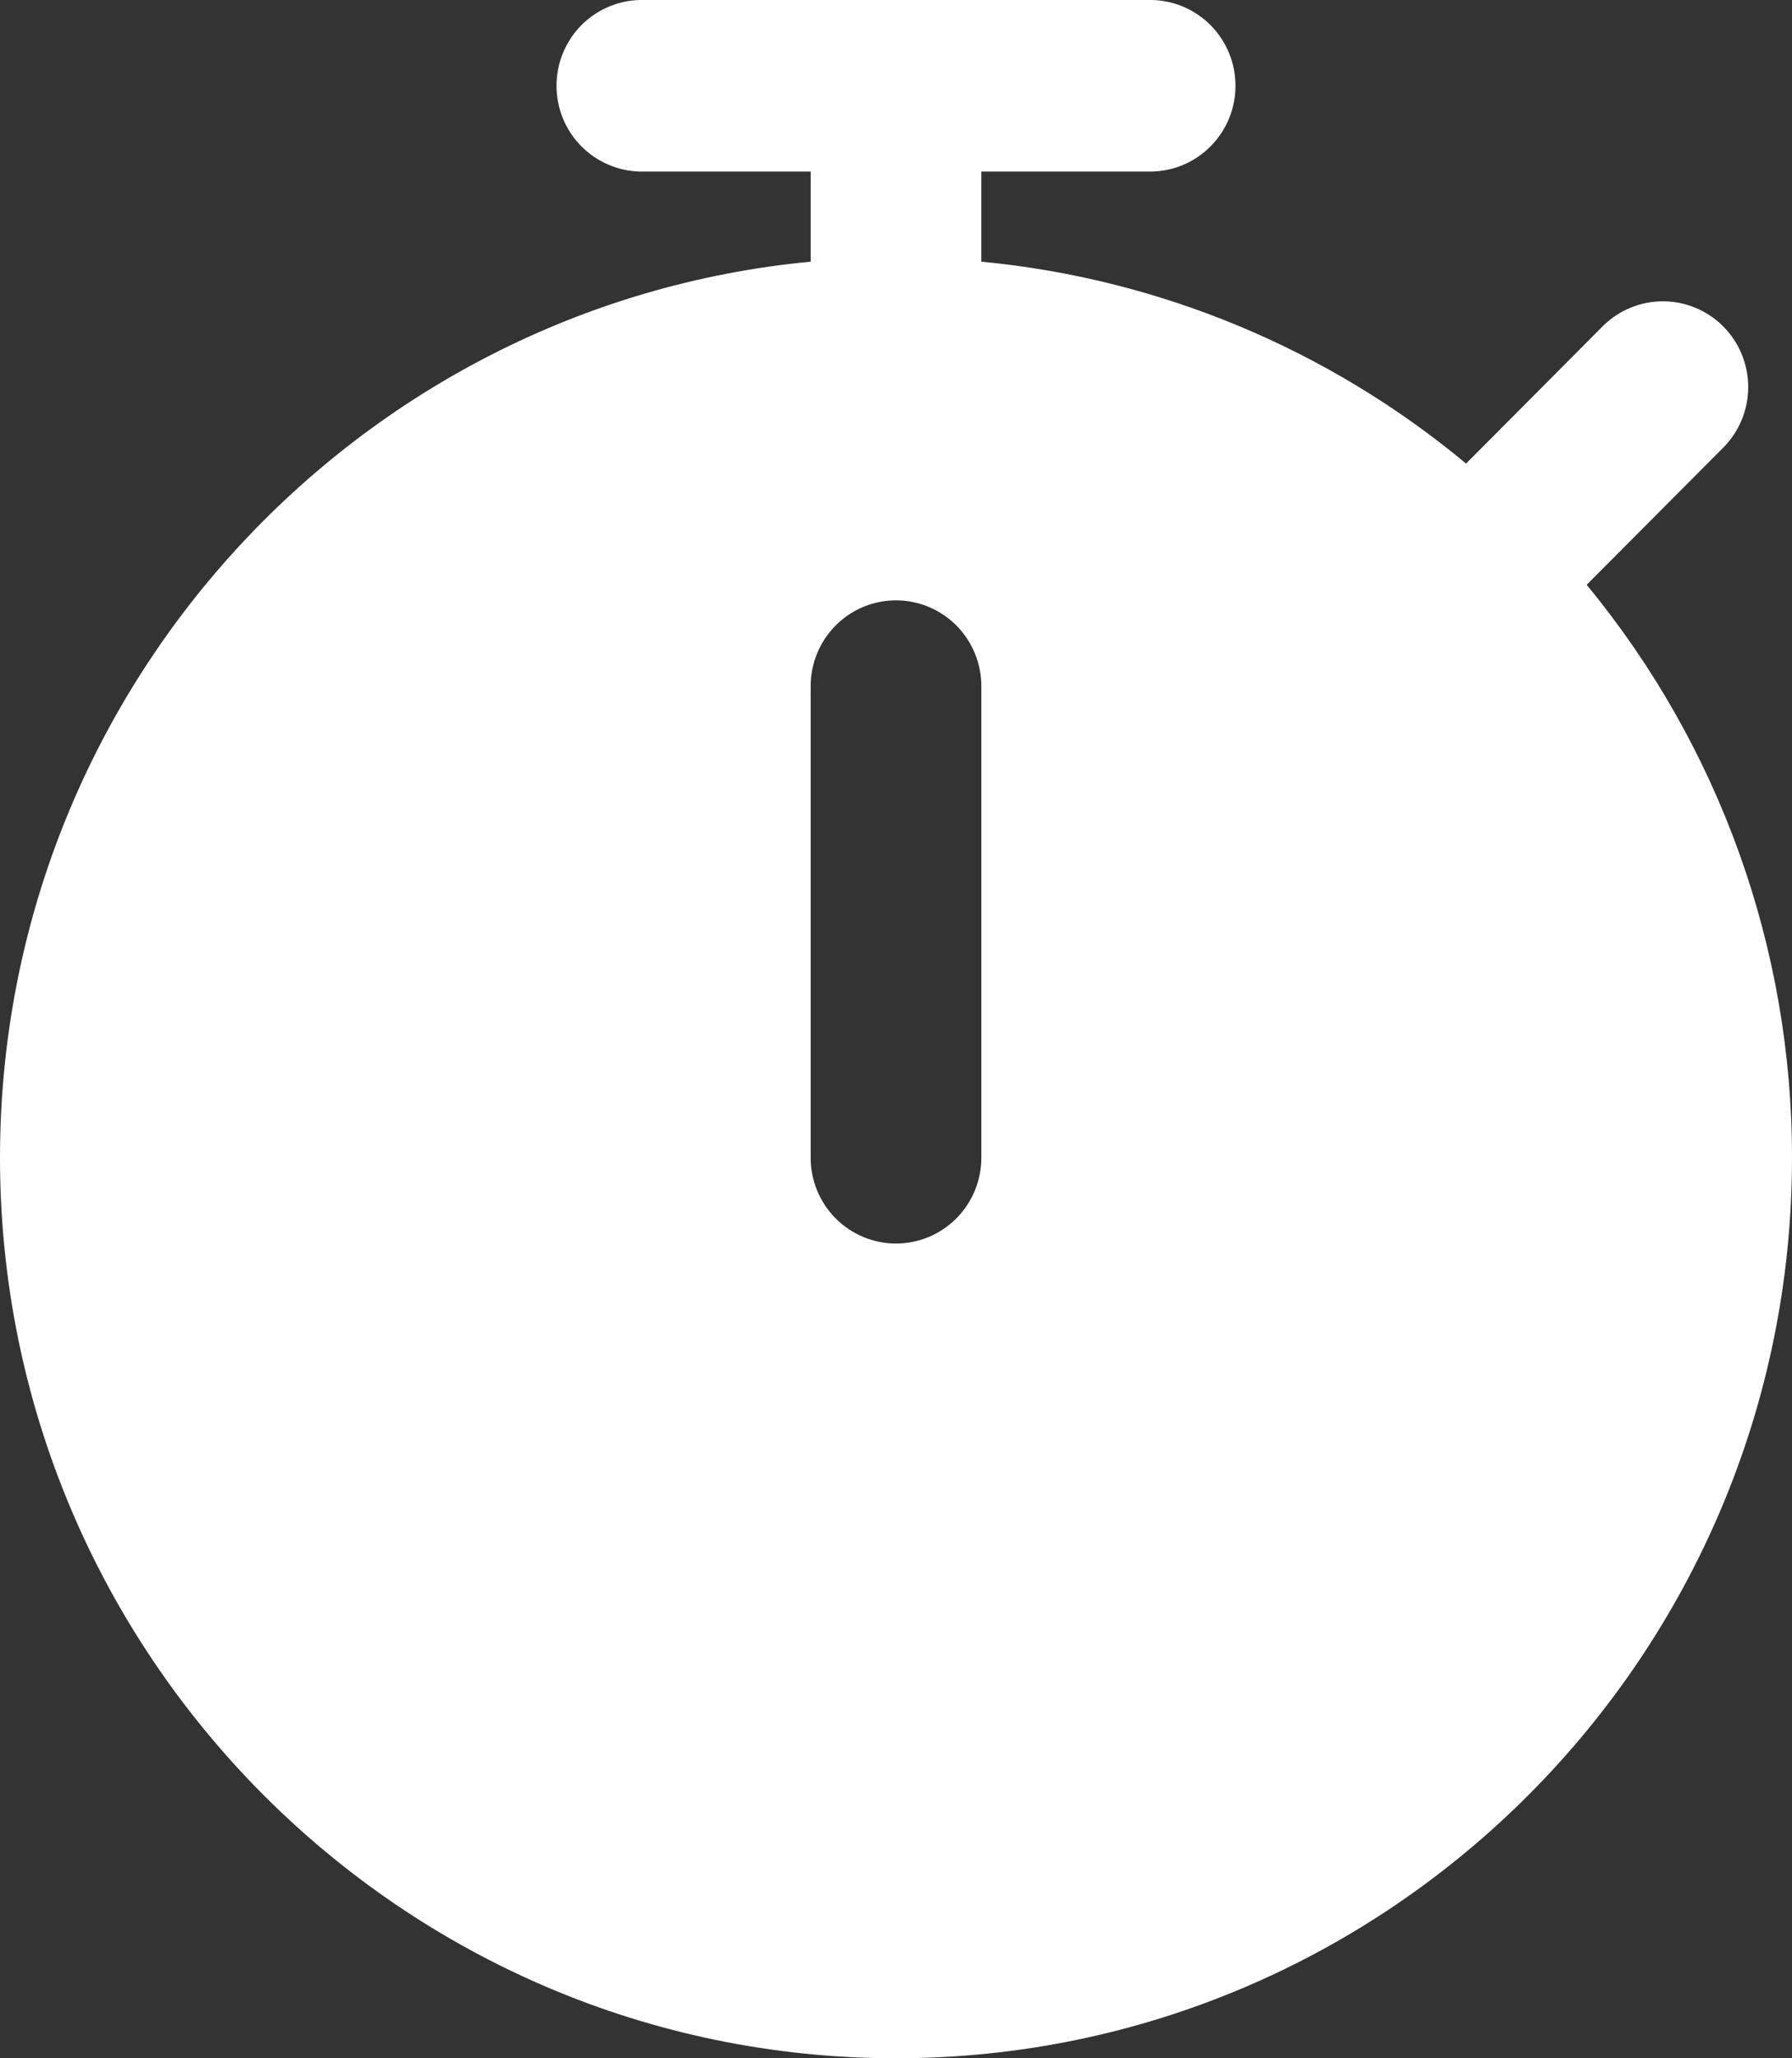 <svg width="27" height="31" viewBox="0 0 27 31" fill="none" xmlns="http://www.w3.org/2000/svg">
<rect x="0" y="0" width="27" height="31" fill="#333333" stroke="none"/>
<g clip-path="url(#clip0_1_60)">
<path d="M23.906 8.808L25.98 6.726C26.214 6.482 26.343 6.156 26.34 5.817C26.337 5.479 26.202 5.155 25.964 4.916C25.725 4.677 25.403 4.541 25.067 4.538C24.73 4.535 24.405 4.665 24.163 4.899L22.089 6.982C20.013 5.255 17.468 4.196 14.786 3.941V2.584H17.357C17.693 2.576 18.013 2.437 18.248 2.195C18.484 1.954 18.615 1.63 18.615 1.292C18.615 0.954 18.484 0.63 18.248 0.388C18.013 0.147 17.693 0.007 17.357 0L9.643 0C9.307 0.007 8.987 0.147 8.751 0.388C8.516 0.63 8.385 0.954 8.385 1.292C8.385 1.63 8.516 1.954 8.751 2.195C8.987 2.437 9.307 2.576 9.643 2.584H12.214V3.941C5.372 4.593 0 10.395 0 17.438C0 24.916 6.056 31 13.5 31C20.944 31 27 24.916 27 17.438C27.003 14.286 25.908 11.233 23.906 8.808ZM14.786 17.438C14.786 17.78 14.65 18.108 14.409 18.351C14.168 18.593 13.841 18.729 13.5 18.729C13.159 18.729 12.832 18.593 12.591 18.351C12.35 18.108 12.214 17.78 12.214 17.438V10.334C12.214 9.991 12.35 9.663 12.591 9.42C12.832 9.178 13.159 9.042 13.5 9.042C13.841 9.042 14.168 9.178 14.409 9.42C14.65 9.663 14.786 9.991 14.786 10.334V17.438Z" fill="white"/>
</g>
<defs>
<clipPath id="clip0_1_60">
<rect width="27" height="31" fill="white"/>
</clipPath>
</defs>
</svg>
